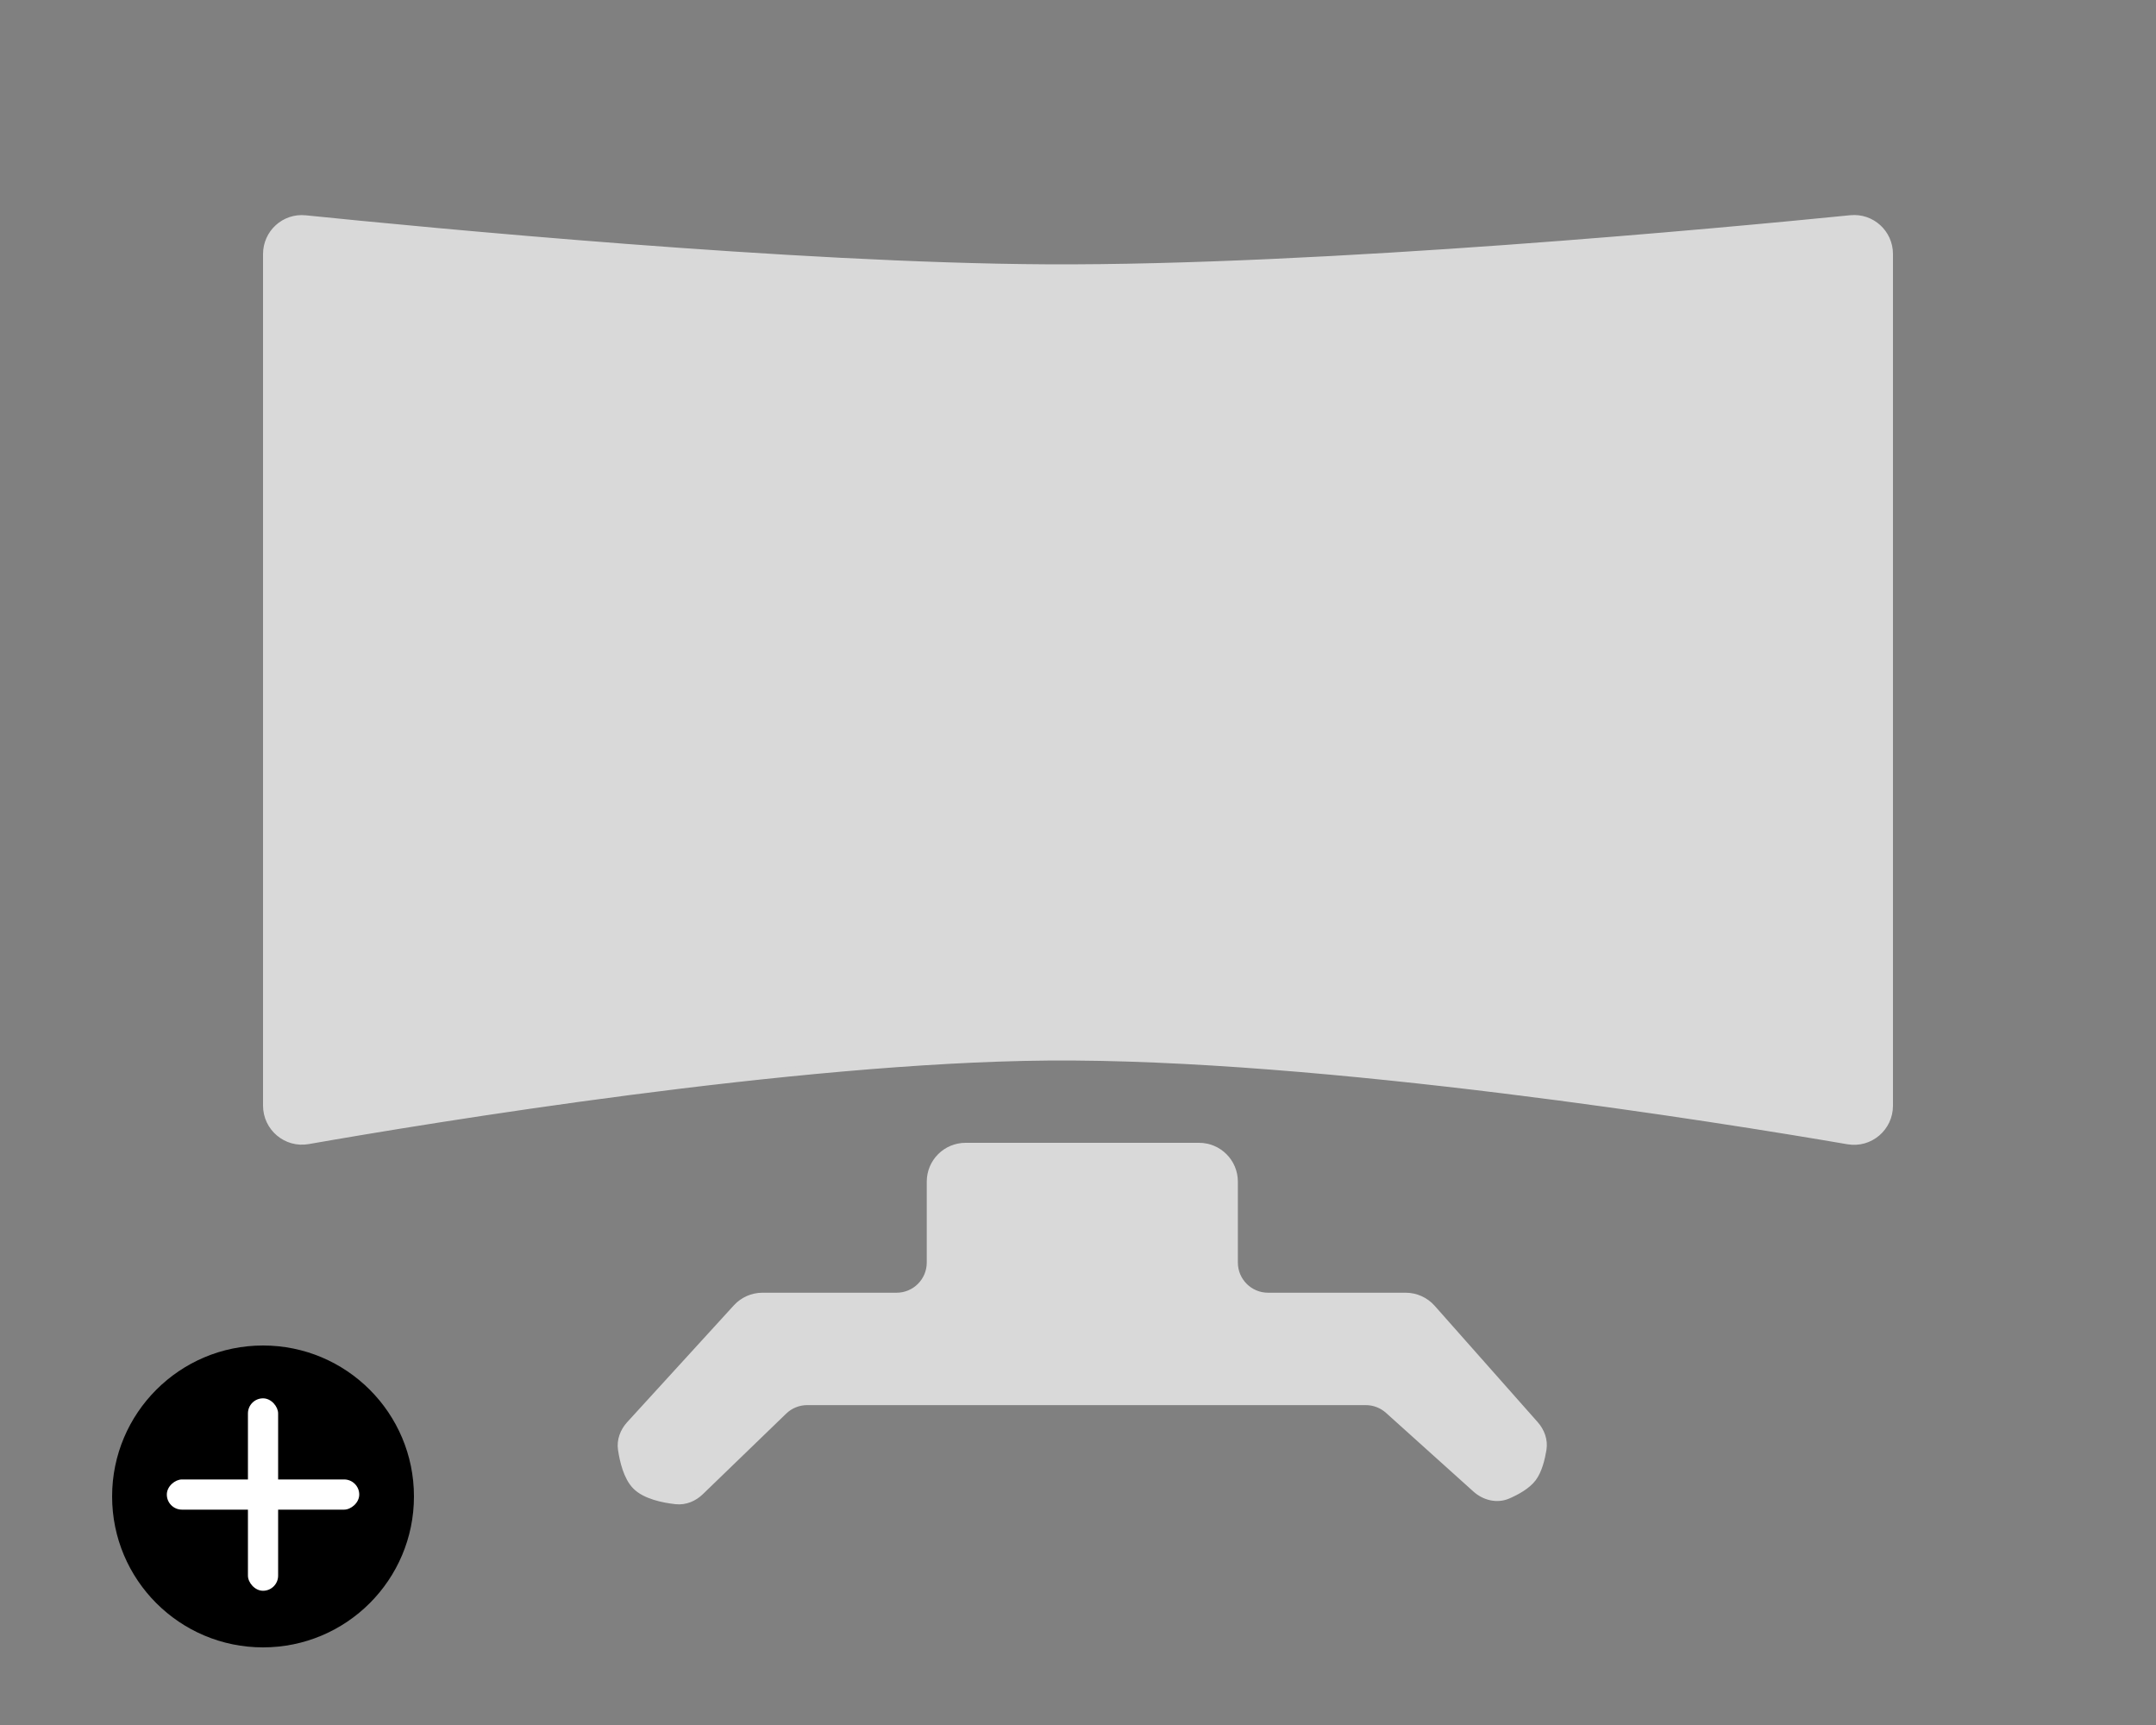 <svg width="250" height="200" viewBox="0 0 250 200" fill="none" xmlns="http://www.w3.org/2000/svg">
<rect x="0" y="0" width="250" height="200" fill="#808080" stroke="none"/>
<circle cx="30.5" cy="173.5" r="17.5" fill="black"/>
<rect x="28.75" y="162.125" width="3.5" height="22.312" rx="1.75" fill="white"/>
<rect x="19.344" y="175.031" width="3.5" height="22.312" rx="1.75" transform="rotate(-90 19.344 175.031)" fill="white"/>
<path d="M139.037 133H111.963C109.754 133 107.963 134.791 107.963 137V146.38C107.963 148.59 106.172 150.38 103.963 150.38H88.415C87.292 150.38 86.22 150.853 85.462 151.683L73.093 165.227C72.392 165.995 72.005 167.008 72.157 168.036C72.356 169.376 72.798 171.219 73.776 172.217C74.857 173.321 76.937 173.742 78.392 173.902C79.416 174.014 80.405 173.601 81.145 172.885L90.817 163.537C91.562 162.816 92.559 162.413 93.596 162.413H158.374C159.362 162.413 160.315 162.779 161.05 163.44L171.181 172.557C172.182 173.458 173.58 173.816 174.815 173.28C175.853 172.829 177.028 172.173 177.668 171.326C178.316 170.468 178.653 169.099 178.826 168.025C178.99 167.004 178.617 165.991 177.931 165.217L165.986 151.729C165.227 150.871 164.137 150.38 162.992 150.38H147.037C144.828 150.38 143.037 148.59 143.037 146.38V137C143.037 134.791 141.246 133 139.037 133Z" fill="#D9D9D9" stroke="#D9D9D9"/>
<path d="M121.469 31.146C92.075 31.002 49.144 26.863 35.403 25.46C33.035 25.218 31 27.078 31 29.457V128.185C31 130.688 33.246 132.587 35.711 132.156C49.755 129.699 92.169 122.707 121.469 122.463C153.3 122.198 199.564 129.647 214.305 132.175C216.767 132.597 219 130.698 219 128.2V29.449C219 27.072 216.963 25.214 214.597 25.451C200.167 26.895 153.398 31.303 121.469 31.146Z" fill="#D9D9D9" stroke="#D9D9D9"/>
</svg>
